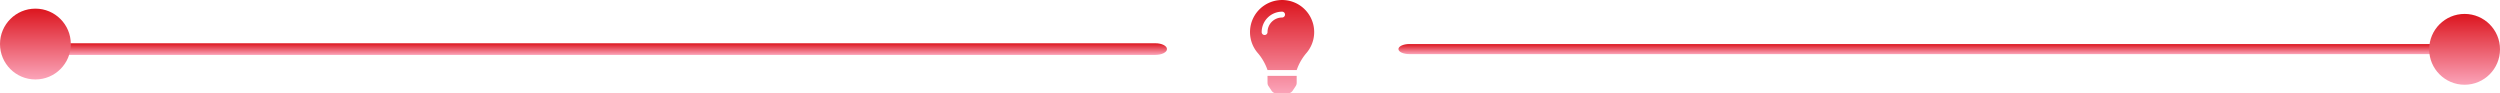 <svg xmlns="http://www.w3.org/2000/svg" xmlns:xlink="http://www.w3.org/1999/xlink" width="353" height="13.185" viewBox="0 0 353 13.185">
  <defs>
    <linearGradient id="linear-gradient" x1="0.5" x2="0.5" y2="1" gradientUnits="objectBoundingBox">
      <stop offset="0" stop-color="#dc151e"/>
      <stop offset="1" stop-color="#fba4b9"/>
    </linearGradient>
  </defs>
  <g id="Group_8385" data-name="Group 8385" transform="translate(-770.5 -2414.034)">
    <g id="Group_8290" data-name="Group 8290" transform="translate(1654.385 2616)">
      <path id="Path_3806" data-name="Path 3806" d="M258.085,315.306H99.567c-.9,0-1.63-.367-1.63-.822s.73-.822,1.63-.822H258.085c.9,0,1.63.368,1.63.822S258.987,315.306,258.085,315.306Z" transform="translate(-978.822 -509.519)" fill="url(#linear-gradient)"/>
      <path id="Path_9849" data-name="Path 9849" d="M248.574,315.084H99.471c-.847,0-1.533-.318-1.533-.711s.687-.711,1.533-.711h149.1c.849,0,1.533.319,1.533.711S249.423,315.084,248.574,315.084Z" transform="translate(-784.363 -509.408)" fill="url(#linear-gradient)"/>
      <circle id="Ellipse_588" data-name="Ellipse 588" cx="5" cy="5" r="5" transform="translate(-883.885 -200.746)" fill="url(#linear-gradient)"/>
      <circle id="Ellipse_589" data-name="Ellipse 589" cx="5" cy="5" r="5" transform="translate(-540.885 -200)" fill="url(#linear-gradient)"/>
    </g>
    <g id="Group_8291" data-name="Group 8291" transform="translate(940.875 2340.069)">
      <path id="Icon_awesome-lightbulb" data-name="Icon awesome-lightbulb" d="M2.474,11.7a.824.824,0,0,0,.138.456l.44.662a.824.824,0,0,0,.686.368H5.327a.824.824,0,0,0,.686-.368l.44-.662a.824.824,0,0,0,.138-.456v-.988H2.472ZM0,4.532A4.507,4.507,0,0,0,1.122,7.514,7.4,7.4,0,0,1,2.466,9.869l0,.02H6.6l0-.02A7.4,7.4,0,0,1,7.943,7.514,4.531,4.531,0,1,0,0,4.532Zm4.532-2.06a2.063,2.063,0,0,0-2.06,2.06.412.412,0,1,1-.824,0A2.887,2.887,0,0,1,4.532,1.648a.412.412,0,1,1,0,.824Z" transform="translate(6.126 73.966)" fill="url(#linear-gradient)"/>
    </g>
  </g>
</svg>
